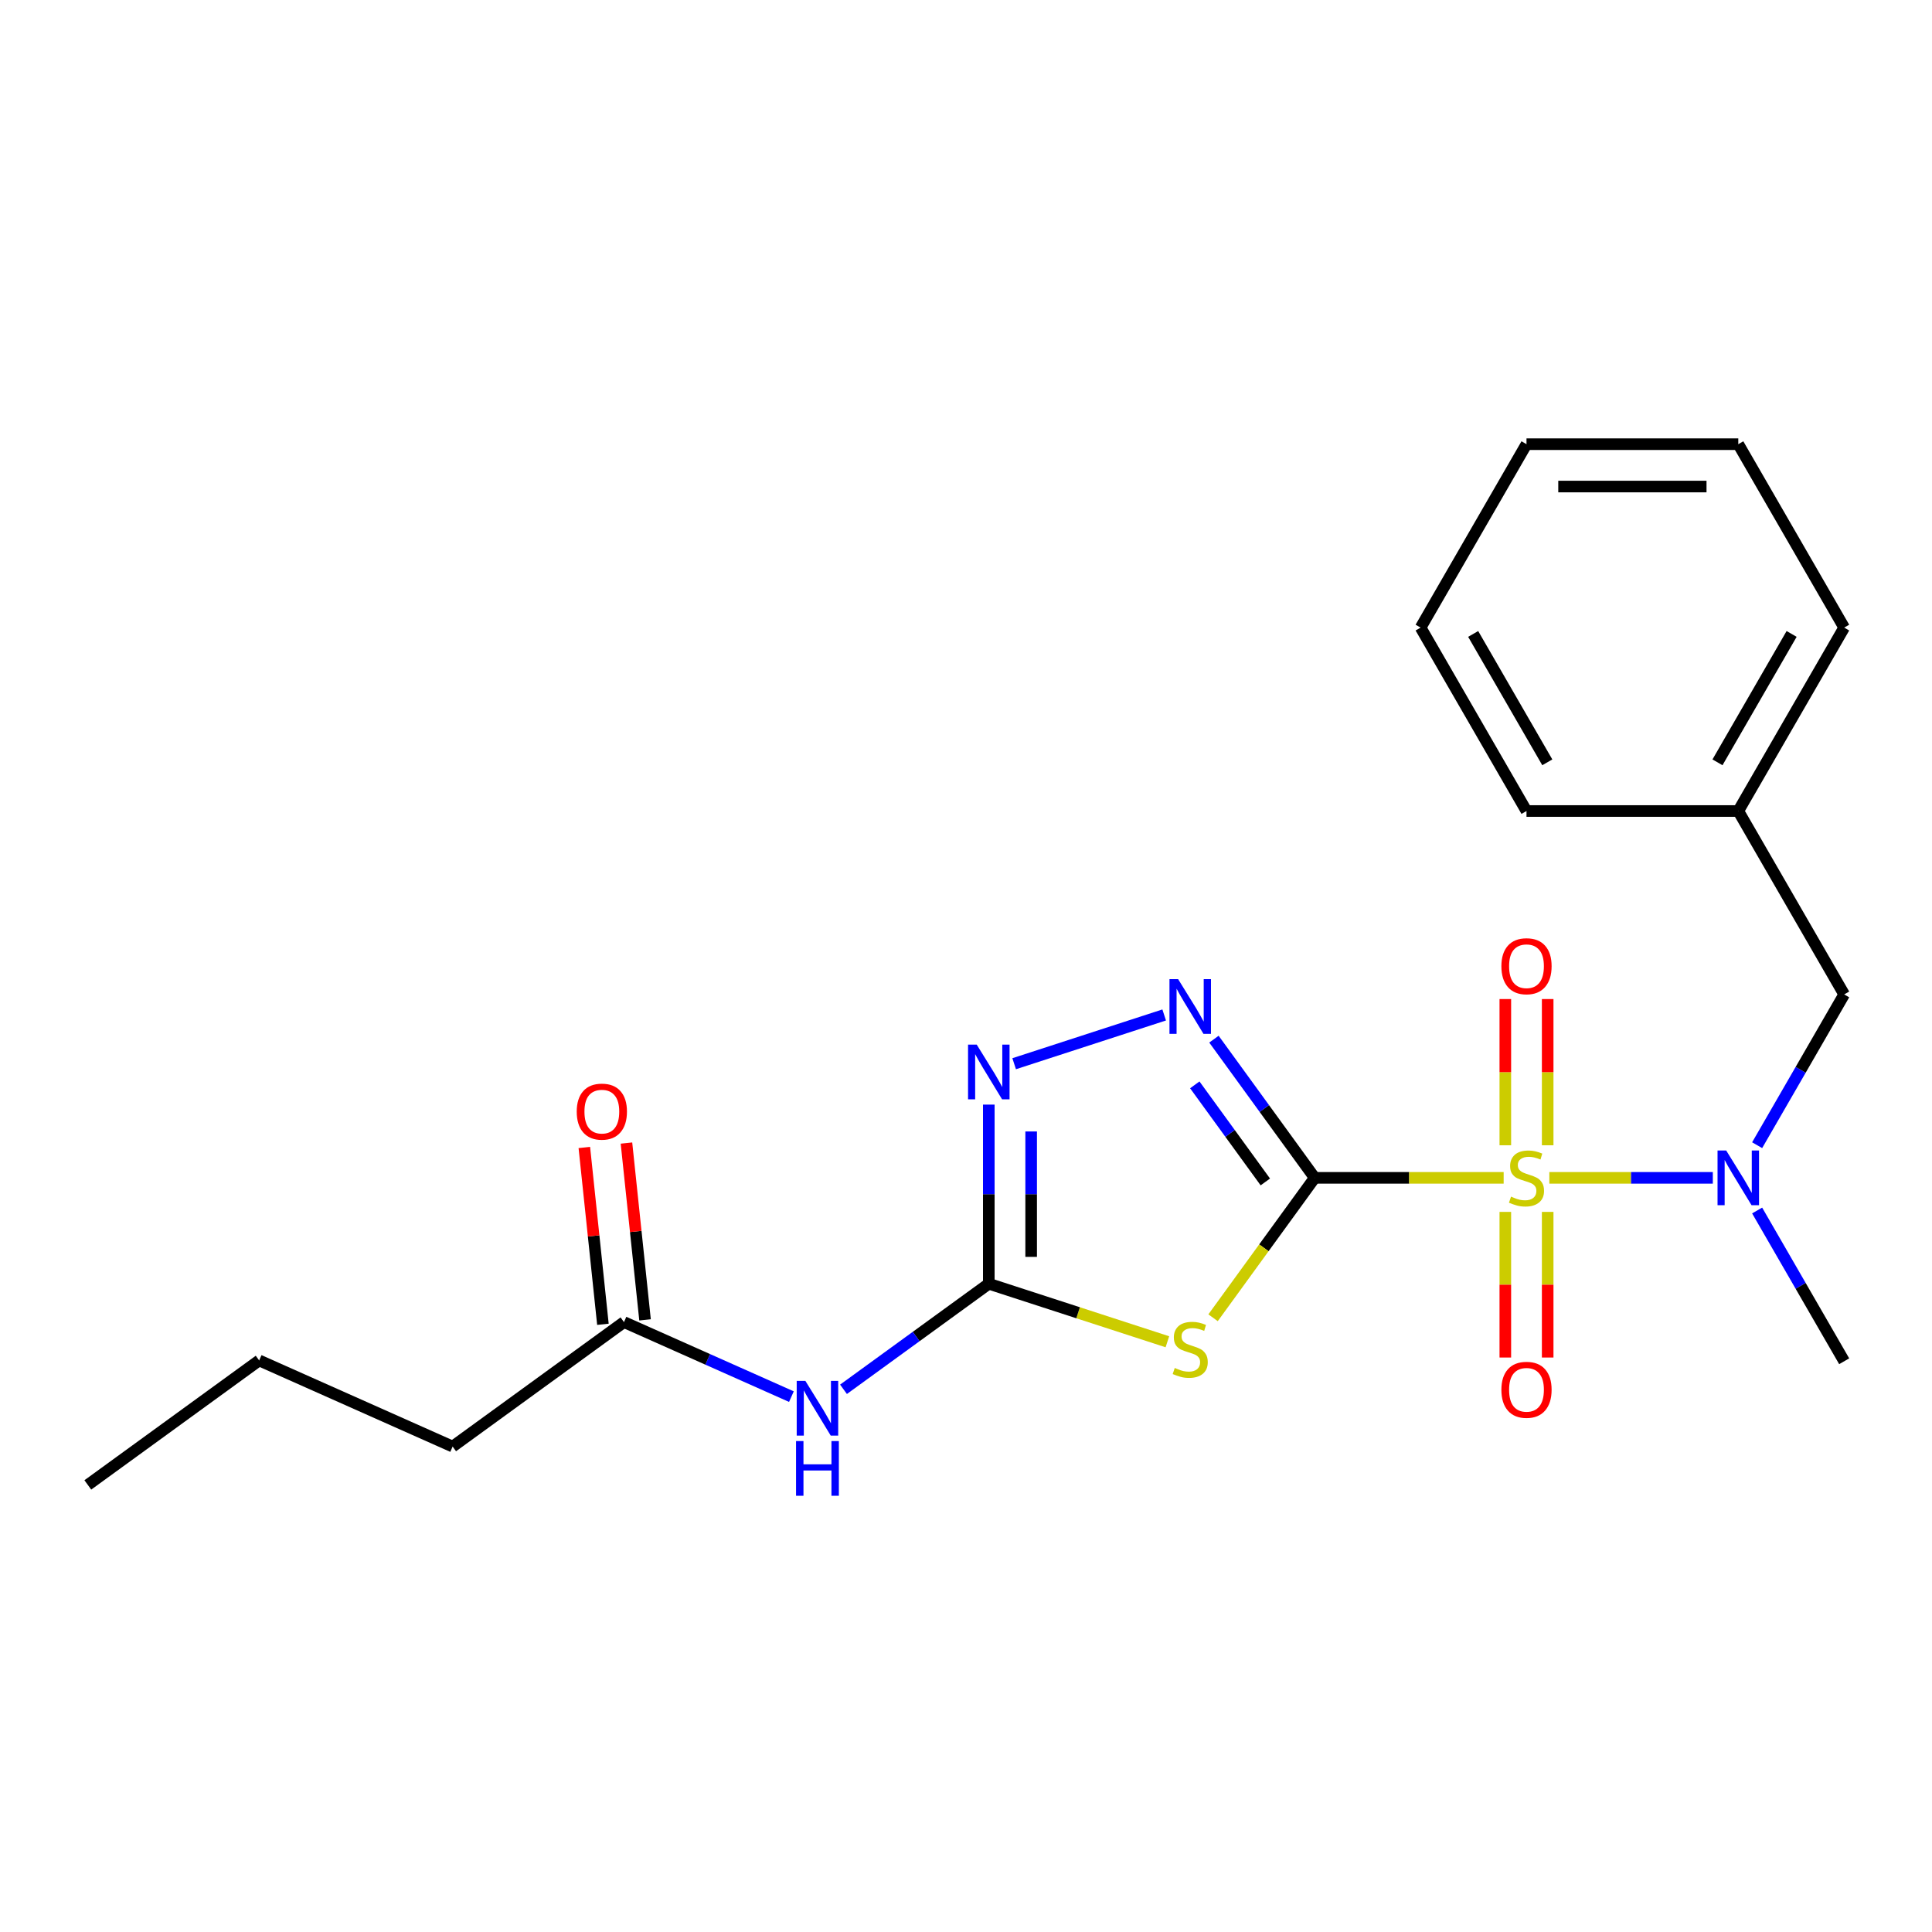 <?xml version='1.0' encoding='iso-8859-1'?>
<svg version='1.1' baseProfile='full'
              xmlns='http://www.w3.org/2000/svg'
                      xmlns:rdkit='http://www.rdkit.org/xml'
                      xmlns:xlink='http://www.w3.org/1999/xlink'
                  xml:space='preserve'
width='1000px' height='1000px' viewBox='0 0 1000 1000'>
<!-- END OF HEADER -->
<rect style='opacity:1.0;fill:#FFFFFF;stroke:none' width='1000' height='1000' x='0' y='0'> </rect>
<path class='bond-0' d='M 680.491,609.652 L 729.392,609.652' style='fill:none;fill-rule:evenodd;stroke:#000000;stroke-width:6px;stroke-linecap:butt;stroke-linejoin:miter;stroke-opacity:1' />
<path class='bond-0' d='M 729.392,609.652 L 778.292,609.652' style='fill:none;fill-rule:evenodd;stroke:#CCCC00;stroke-width:6px;stroke-linecap:butt;stroke-linejoin:miter;stroke-opacity:1' />
<path class='bond-1' d='M 680.491,609.652 L 654.184,645.86' style='fill:none;fill-rule:evenodd;stroke:#000000;stroke-width:6px;stroke-linecap:butt;stroke-linejoin:miter;stroke-opacity:1' />
<path class='bond-1' d='M 654.184,645.86 L 627.878,682.068' style='fill:none;fill-rule:evenodd;stroke:#CCCC00;stroke-width:6px;stroke-linecap:butt;stroke-linejoin:miter;stroke-opacity:1' />
<path class='bond-2' d='M 680.491,609.652 L 654.414,573.759' style='fill:none;fill-rule:evenodd;stroke:#000000;stroke-width:6px;stroke-linecap:butt;stroke-linejoin:miter;stroke-opacity:1' />
<path class='bond-2' d='M 654.414,573.759 L 628.336,537.866' style='fill:none;fill-rule:evenodd;stroke:#0000FF;stroke-width:6px;stroke-linecap:butt;stroke-linejoin:miter;stroke-opacity:1' />
<path class='bond-2' d='M 654.931,611.771 L 636.677,586.646' style='fill:none;fill-rule:evenodd;stroke:#000000;stroke-width:6px;stroke-linecap:butt;stroke-linejoin:miter;stroke-opacity:1' />
<path class='bond-2' d='M 636.677,586.646 L 618.422,561.521' style='fill:none;fill-rule:evenodd;stroke:#0000FF;stroke-width:6px;stroke-linecap:butt;stroke-linejoin:miter;stroke-opacity:1' />
<path class='bond-5' d='M 801.933,609.652 L 844.242,609.652' style='fill:none;fill-rule:evenodd;stroke:#CCCC00;stroke-width:6px;stroke-linecap:butt;stroke-linejoin:miter;stroke-opacity:1' />
<path class='bond-5' d='M 844.242,609.652 L 886.55,609.652' style='fill:none;fill-rule:evenodd;stroke:#0000FF;stroke-width:6px;stroke-linecap:butt;stroke-linejoin:miter;stroke-opacity:1' />
<path class='bond-7' d='M 801.075,592.791 L 801.075,554.95' style='fill:none;fill-rule:evenodd;stroke:#CCCC00;stroke-width:6px;stroke-linecap:butt;stroke-linejoin:miter;stroke-opacity:1' />
<path class='bond-7' d='M 801.075,554.95 L 801.075,517.109' style='fill:none;fill-rule:evenodd;stroke:#FF0000;stroke-width:6px;stroke-linecap:butt;stroke-linejoin:miter;stroke-opacity:1' />
<path class='bond-7' d='M 779.151,592.791 L 779.151,554.95' style='fill:none;fill-rule:evenodd;stroke:#CCCC00;stroke-width:6px;stroke-linecap:butt;stroke-linejoin:miter;stroke-opacity:1' />
<path class='bond-7' d='M 779.151,554.95 L 779.151,517.109' style='fill:none;fill-rule:evenodd;stroke:#FF0000;stroke-width:6px;stroke-linecap:butt;stroke-linejoin:miter;stroke-opacity:1' />
<path class='bond-8' d='M 779.151,627.272 L 779.151,664.963' style='fill:none;fill-rule:evenodd;stroke:#CCCC00;stroke-width:6px;stroke-linecap:butt;stroke-linejoin:miter;stroke-opacity:1' />
<path class='bond-8' d='M 779.151,664.963 L 779.151,702.653' style='fill:none;fill-rule:evenodd;stroke:#FF0000;stroke-width:6px;stroke-linecap:butt;stroke-linejoin:miter;stroke-opacity:1' />
<path class='bond-8' d='M 801.075,627.272 L 801.075,664.963' style='fill:none;fill-rule:evenodd;stroke:#CCCC00;stroke-width:6px;stroke-linecap:butt;stroke-linejoin:miter;stroke-opacity:1' />
<path class='bond-8' d='M 801.075,664.963 L 801.075,702.653' style='fill:none;fill-rule:evenodd;stroke:#FF0000;stroke-width:6px;stroke-linecap:butt;stroke-linejoin:miter;stroke-opacity:1' />
<path class='bond-3' d='M 604.237,694.497 L 558.019,679.48' style='fill:none;fill-rule:evenodd;stroke:#CCCC00;stroke-width:6px;stroke-linecap:butt;stroke-linejoin:miter;stroke-opacity:1' />
<path class='bond-3' d='M 558.019,679.48 L 511.801,664.462' style='fill:none;fill-rule:evenodd;stroke:#000000;stroke-width:6px;stroke-linecap:butt;stroke-linejoin:miter;stroke-opacity:1' />
<path class='bond-4' d='M 602.577,525.346 L 524.927,550.576' style='fill:none;fill-rule:evenodd;stroke:#0000FF;stroke-width:6px;stroke-linecap:butt;stroke-linejoin:miter;stroke-opacity:1' />
<path class='bond-6' d='M 511.801,664.462 L 474.198,691.782' style='fill:none;fill-rule:evenodd;stroke:#000000;stroke-width:6px;stroke-linecap:butt;stroke-linejoin:miter;stroke-opacity:1' />
<path class='bond-6' d='M 474.198,691.782 L 436.596,719.102' style='fill:none;fill-rule:evenodd;stroke:#0000FF;stroke-width:6px;stroke-linecap:butt;stroke-linejoin:miter;stroke-opacity:1' />
<path class='bond-22' d='M 511.801,664.462 L 511.801,618.102' style='fill:none;fill-rule:evenodd;stroke:#000000;stroke-width:6px;stroke-linecap:butt;stroke-linejoin:miter;stroke-opacity:1' />
<path class='bond-22' d='M 511.801,618.102 L 511.801,571.741' style='fill:none;fill-rule:evenodd;stroke:#0000FF;stroke-width:6px;stroke-linecap:butt;stroke-linejoin:miter;stroke-opacity:1' />
<path class='bond-22' d='M 533.725,650.554 L 533.725,618.102' style='fill:none;fill-rule:evenodd;stroke:#000000;stroke-width:6px;stroke-linecap:butt;stroke-linejoin:miter;stroke-opacity:1' />
<path class='bond-22' d='M 533.725,618.102 L 533.725,585.649' style='fill:none;fill-rule:evenodd;stroke:#0000FF;stroke-width:6px;stroke-linecap:butt;stroke-linejoin:miter;stroke-opacity:1' />
<path class='bond-10' d='M 909.492,592.751 L 932.019,553.734' style='fill:none;fill-rule:evenodd;stroke:#0000FF;stroke-width:6px;stroke-linecap:butt;stroke-linejoin:miter;stroke-opacity:1' />
<path class='bond-10' d='M 932.019,553.734 L 954.545,514.716' style='fill:none;fill-rule:evenodd;stroke:#000000;stroke-width:6px;stroke-linecap:butt;stroke-linejoin:miter;stroke-opacity:1' />
<path class='bond-13' d='M 909.492,626.552 L 932.019,665.569' style='fill:none;fill-rule:evenodd;stroke:#0000FF;stroke-width:6px;stroke-linecap:butt;stroke-linejoin:miter;stroke-opacity:1' />
<path class='bond-13' d='M 932.019,665.569 L 954.545,704.587' style='fill:none;fill-rule:evenodd;stroke:#000000;stroke-width:6px;stroke-linecap:butt;stroke-linejoin:miter;stroke-opacity:1' />
<path class='bond-9' d='M 409.634,722.894 L 366.302,703.602' style='fill:none;fill-rule:evenodd;stroke:#0000FF;stroke-width:6px;stroke-linecap:butt;stroke-linejoin:miter;stroke-opacity:1' />
<path class='bond-9' d='M 366.302,703.602 L 322.971,684.309' style='fill:none;fill-rule:evenodd;stroke:#000000;stroke-width:6px;stroke-linecap:butt;stroke-linejoin:miter;stroke-opacity:1' />
<path class='bond-11' d='M 333.873,683.163 L 329.063,637.403' style='fill:none;fill-rule:evenodd;stroke:#000000;stroke-width:6px;stroke-linecap:butt;stroke-linejoin:miter;stroke-opacity:1' />
<path class='bond-11' d='M 329.063,637.403 L 324.253,591.643' style='fill:none;fill-rule:evenodd;stroke:#FF0000;stroke-width:6px;stroke-linecap:butt;stroke-linejoin:miter;stroke-opacity:1' />
<path class='bond-11' d='M 312.068,685.455 L 307.259,639.695' style='fill:none;fill-rule:evenodd;stroke:#000000;stroke-width:6px;stroke-linecap:butt;stroke-linejoin:miter;stroke-opacity:1' />
<path class='bond-11' d='M 307.259,639.695 L 302.449,593.934' style='fill:none;fill-rule:evenodd;stroke:#FF0000;stroke-width:6px;stroke-linecap:butt;stroke-linejoin:miter;stroke-opacity:1' />
<path class='bond-14' d='M 322.971,684.309 L 234.285,748.743' style='fill:none;fill-rule:evenodd;stroke:#000000;stroke-width:6px;stroke-linecap:butt;stroke-linejoin:miter;stroke-opacity:1' />
<path class='bond-12' d='M 954.545,514.716 L 899.735,419.781' style='fill:none;fill-rule:evenodd;stroke:#000000;stroke-width:6px;stroke-linecap:butt;stroke-linejoin:miter;stroke-opacity:1' />
<path class='bond-15' d='M 899.735,419.781 L 954.545,324.846' style='fill:none;fill-rule:evenodd;stroke:#000000;stroke-width:6px;stroke-linecap:butt;stroke-linejoin:miter;stroke-opacity:1' />
<path class='bond-15' d='M 888.969,394.579 L 927.337,328.124' style='fill:none;fill-rule:evenodd;stroke:#000000;stroke-width:6px;stroke-linecap:butt;stroke-linejoin:miter;stroke-opacity:1' />
<path class='bond-16' d='M 899.735,419.781 L 790.113,419.781' style='fill:none;fill-rule:evenodd;stroke:#000000;stroke-width:6px;stroke-linecap:butt;stroke-linejoin:miter;stroke-opacity:1' />
<path class='bond-17' d='M 234.285,748.743 L 134.14,704.156' style='fill:none;fill-rule:evenodd;stroke:#000000;stroke-width:6px;stroke-linecap:butt;stroke-linejoin:miter;stroke-opacity:1' />
<path class='bond-20' d='M 954.545,324.846 L 899.735,229.911' style='fill:none;fill-rule:evenodd;stroke:#000000;stroke-width:6px;stroke-linecap:butt;stroke-linejoin:miter;stroke-opacity:1' />
<path class='bond-19' d='M 790.113,419.781 L 735.302,324.846' style='fill:none;fill-rule:evenodd;stroke:#000000;stroke-width:6px;stroke-linecap:butt;stroke-linejoin:miter;stroke-opacity:1' />
<path class='bond-19' d='M 800.878,394.579 L 762.511,328.124' style='fill:none;fill-rule:evenodd;stroke:#000000;stroke-width:6px;stroke-linecap:butt;stroke-linejoin:miter;stroke-opacity:1' />
<path class='bond-18' d='M 134.14,704.156 L 45.455,768.59' style='fill:none;fill-rule:evenodd;stroke:#000000;stroke-width:6px;stroke-linecap:butt;stroke-linejoin:miter;stroke-opacity:1' />
<path class='bond-21' d='M 735.302,324.846 L 790.113,229.911' style='fill:none;fill-rule:evenodd;stroke:#000000;stroke-width:6px;stroke-linecap:butt;stroke-linejoin:miter;stroke-opacity:1' />
<path class='bond-23' d='M 899.735,229.911 L 790.113,229.911' style='fill:none;fill-rule:evenodd;stroke:#000000;stroke-width:6px;stroke-linecap:butt;stroke-linejoin:miter;stroke-opacity:1' />
<path class='bond-23' d='M 883.291,251.835 L 806.556,251.835' style='fill:none;fill-rule:evenodd;stroke:#000000;stroke-width:6px;stroke-linecap:butt;stroke-linejoin:miter;stroke-opacity:1' />
<path  class='atom-1' d='M 782.113 619.372
Q 782.433 619.492, 783.753 620.052
Q 785.073 620.612, 786.513 620.972
Q 787.993 621.292, 789.433 621.292
Q 792.113 621.292, 793.673 620.012
Q 795.233 618.692, 795.233 616.412
Q 795.233 614.852, 794.433 613.892
Q 793.673 612.932, 792.473 612.412
Q 791.273 611.892, 789.273 611.292
Q 786.753 610.532, 785.233 609.812
Q 783.753 609.092, 782.673 607.572
Q 781.633 606.052, 781.633 603.492
Q 781.633 599.932, 784.033 597.732
Q 786.473 595.532, 791.273 595.532
Q 794.553 595.532, 798.273 597.092
L 797.353 600.172
Q 793.953 598.772, 791.393 598.772
Q 788.633 598.772, 787.113 599.932
Q 785.593 601.052, 785.633 603.012
Q 785.633 604.532, 786.393 605.452
Q 787.193 606.372, 788.313 606.892
Q 789.473 607.412, 791.393 608.012
Q 793.953 608.812, 795.473 609.612
Q 796.993 610.412, 798.073 612.052
Q 799.193 613.652, 799.193 616.412
Q 799.193 620.332, 796.553 622.452
Q 793.953 624.532, 789.593 624.532
Q 787.073 624.532, 785.153 623.972
Q 783.273 623.452, 781.033 622.532
L 782.113 619.372
' fill='#CCCC00'/>
<path  class='atom-2' d='M 608.057 708.057
Q 608.377 708.177, 609.697 708.737
Q 611.017 709.297, 612.457 709.657
Q 613.937 709.977, 615.377 709.977
Q 618.057 709.977, 619.617 708.697
Q 621.177 707.377, 621.177 705.097
Q 621.177 703.537, 620.377 702.577
Q 619.617 701.617, 618.417 701.097
Q 617.217 700.577, 615.217 699.977
Q 612.697 699.217, 611.177 698.497
Q 609.697 697.777, 608.617 696.257
Q 607.577 694.737, 607.577 692.177
Q 607.577 688.617, 609.977 686.417
Q 612.417 684.217, 617.217 684.217
Q 620.497 684.217, 624.217 685.777
L 623.297 688.857
Q 619.897 687.457, 617.337 687.457
Q 614.577 687.457, 613.057 688.617
Q 611.537 689.737, 611.577 691.697
Q 611.577 693.217, 612.337 694.137
Q 613.137 695.057, 614.257 695.577
Q 615.417 696.097, 617.337 696.697
Q 619.897 697.497, 621.417 698.297
Q 622.937 699.097, 624.017 700.737
Q 625.137 702.337, 625.137 705.097
Q 625.137 709.017, 622.497 711.137
Q 619.897 713.217, 615.537 713.217
Q 613.017 713.217, 611.097 712.657
Q 609.217 712.137, 606.977 711.217
L 608.057 708.057
' fill='#CCCC00'/>
<path  class='atom-3' d='M 609.797 506.806
L 619.077 521.806
Q 619.997 523.286, 621.477 525.966
Q 622.957 528.646, 623.037 528.806
L 623.037 506.806
L 626.797 506.806
L 626.797 535.126
L 622.917 535.126
L 612.957 518.726
Q 611.797 516.806, 610.557 514.606
Q 609.357 512.406, 608.997 511.726
L 608.997 535.126
L 605.317 535.126
L 605.317 506.806
L 609.797 506.806
' fill='#0000FF'/>
<path  class='atom-5' d='M 505.541 540.681
L 514.821 555.681
Q 515.741 557.161, 517.221 559.841
Q 518.701 562.521, 518.781 562.681
L 518.781 540.681
L 522.541 540.681
L 522.541 569.001
L 518.661 569.001
L 508.701 552.601
Q 507.541 550.681, 506.301 548.481
Q 505.101 546.281, 504.741 545.601
L 504.741 569.001
L 501.061 569.001
L 501.061 540.681
L 505.541 540.681
' fill='#0000FF'/>
<path  class='atom-6' d='M 893.475 595.492
L 902.755 610.492
Q 903.675 611.972, 905.155 614.652
Q 906.635 617.332, 906.715 617.492
L 906.715 595.492
L 910.475 595.492
L 910.475 623.812
L 906.595 623.812
L 896.635 607.412
Q 895.475 605.492, 894.235 603.292
Q 893.035 601.092, 892.675 600.412
L 892.675 623.812
L 888.995 623.812
L 888.995 595.492
L 893.475 595.492
' fill='#0000FF'/>
<path  class='atom-7' d='M 416.855 714.736
L 426.135 729.736
Q 427.055 731.216, 428.535 733.896
Q 430.015 736.576, 430.095 736.736
L 430.095 714.736
L 433.855 714.736
L 433.855 743.056
L 429.975 743.056
L 420.015 726.656
Q 418.855 724.736, 417.615 722.536
Q 416.415 720.336, 416.055 719.656
L 416.055 743.056
L 412.375 743.056
L 412.375 714.736
L 416.855 714.736
' fill='#0000FF'/>
<path  class='atom-7' d='M 412.035 745.888
L 415.875 745.888
L 415.875 757.928
L 430.355 757.928
L 430.355 745.888
L 434.195 745.888
L 434.195 774.208
L 430.355 774.208
L 430.355 761.128
L 415.875 761.128
L 415.875 774.208
L 412.035 774.208
L 412.035 745.888
' fill='#0000FF'/>
<path  class='atom-8' d='M 777.113 500.11
Q 777.113 493.31, 780.473 489.51
Q 783.833 485.71, 790.113 485.71
Q 796.393 485.71, 799.753 489.51
Q 803.113 493.31, 803.113 500.11
Q 803.113 506.99, 799.713 510.91
Q 796.313 514.79, 790.113 514.79
Q 783.873 514.79, 780.473 510.91
Q 777.113 507.03, 777.113 500.11
M 790.113 511.59
Q 794.433 511.59, 796.753 508.71
Q 799.113 505.79, 799.113 500.11
Q 799.113 494.55, 796.753 491.75
Q 794.433 488.91, 790.113 488.91
Q 785.793 488.91, 783.433 491.71
Q 781.113 494.51, 781.113 500.11
Q 781.113 505.83, 783.433 508.71
Q 785.793 511.59, 790.113 511.59
' fill='#FF0000'/>
<path  class='atom-9' d='M 777.113 719.353
Q 777.113 712.553, 780.473 708.753
Q 783.833 704.953, 790.113 704.953
Q 796.393 704.953, 799.753 708.753
Q 803.113 712.553, 803.113 719.353
Q 803.113 726.233, 799.713 730.153
Q 796.313 734.033, 790.113 734.033
Q 783.873 734.033, 780.473 730.153
Q 777.113 726.273, 777.113 719.353
M 790.113 730.833
Q 794.433 730.833, 796.753 727.953
Q 799.113 725.033, 799.113 719.353
Q 799.113 713.793, 796.753 710.993
Q 794.433 708.153, 790.113 708.153
Q 785.793 708.153, 783.433 710.953
Q 781.113 713.753, 781.113 719.353
Q 781.113 725.073, 783.433 727.953
Q 785.793 730.833, 790.113 730.833
' fill='#FF0000'/>
<path  class='atom-12' d='M 298.512 575.368
Q 298.512 568.568, 301.872 564.768
Q 305.232 560.968, 311.512 560.968
Q 317.792 560.968, 321.152 564.768
Q 324.512 568.568, 324.512 575.368
Q 324.512 582.248, 321.112 586.168
Q 317.712 590.048, 311.512 590.048
Q 305.272 590.048, 301.872 586.168
Q 298.512 582.288, 298.512 575.368
M 311.512 586.848
Q 315.832 586.848, 318.152 583.968
Q 320.512 581.048, 320.512 575.368
Q 320.512 569.808, 318.152 567.008
Q 315.832 564.168, 311.512 564.168
Q 307.192 564.168, 304.832 566.968
Q 302.512 569.768, 302.512 575.368
Q 302.512 581.088, 304.832 583.968
Q 307.192 586.848, 311.512 586.848
' fill='#FF0000'/>
</svg>
